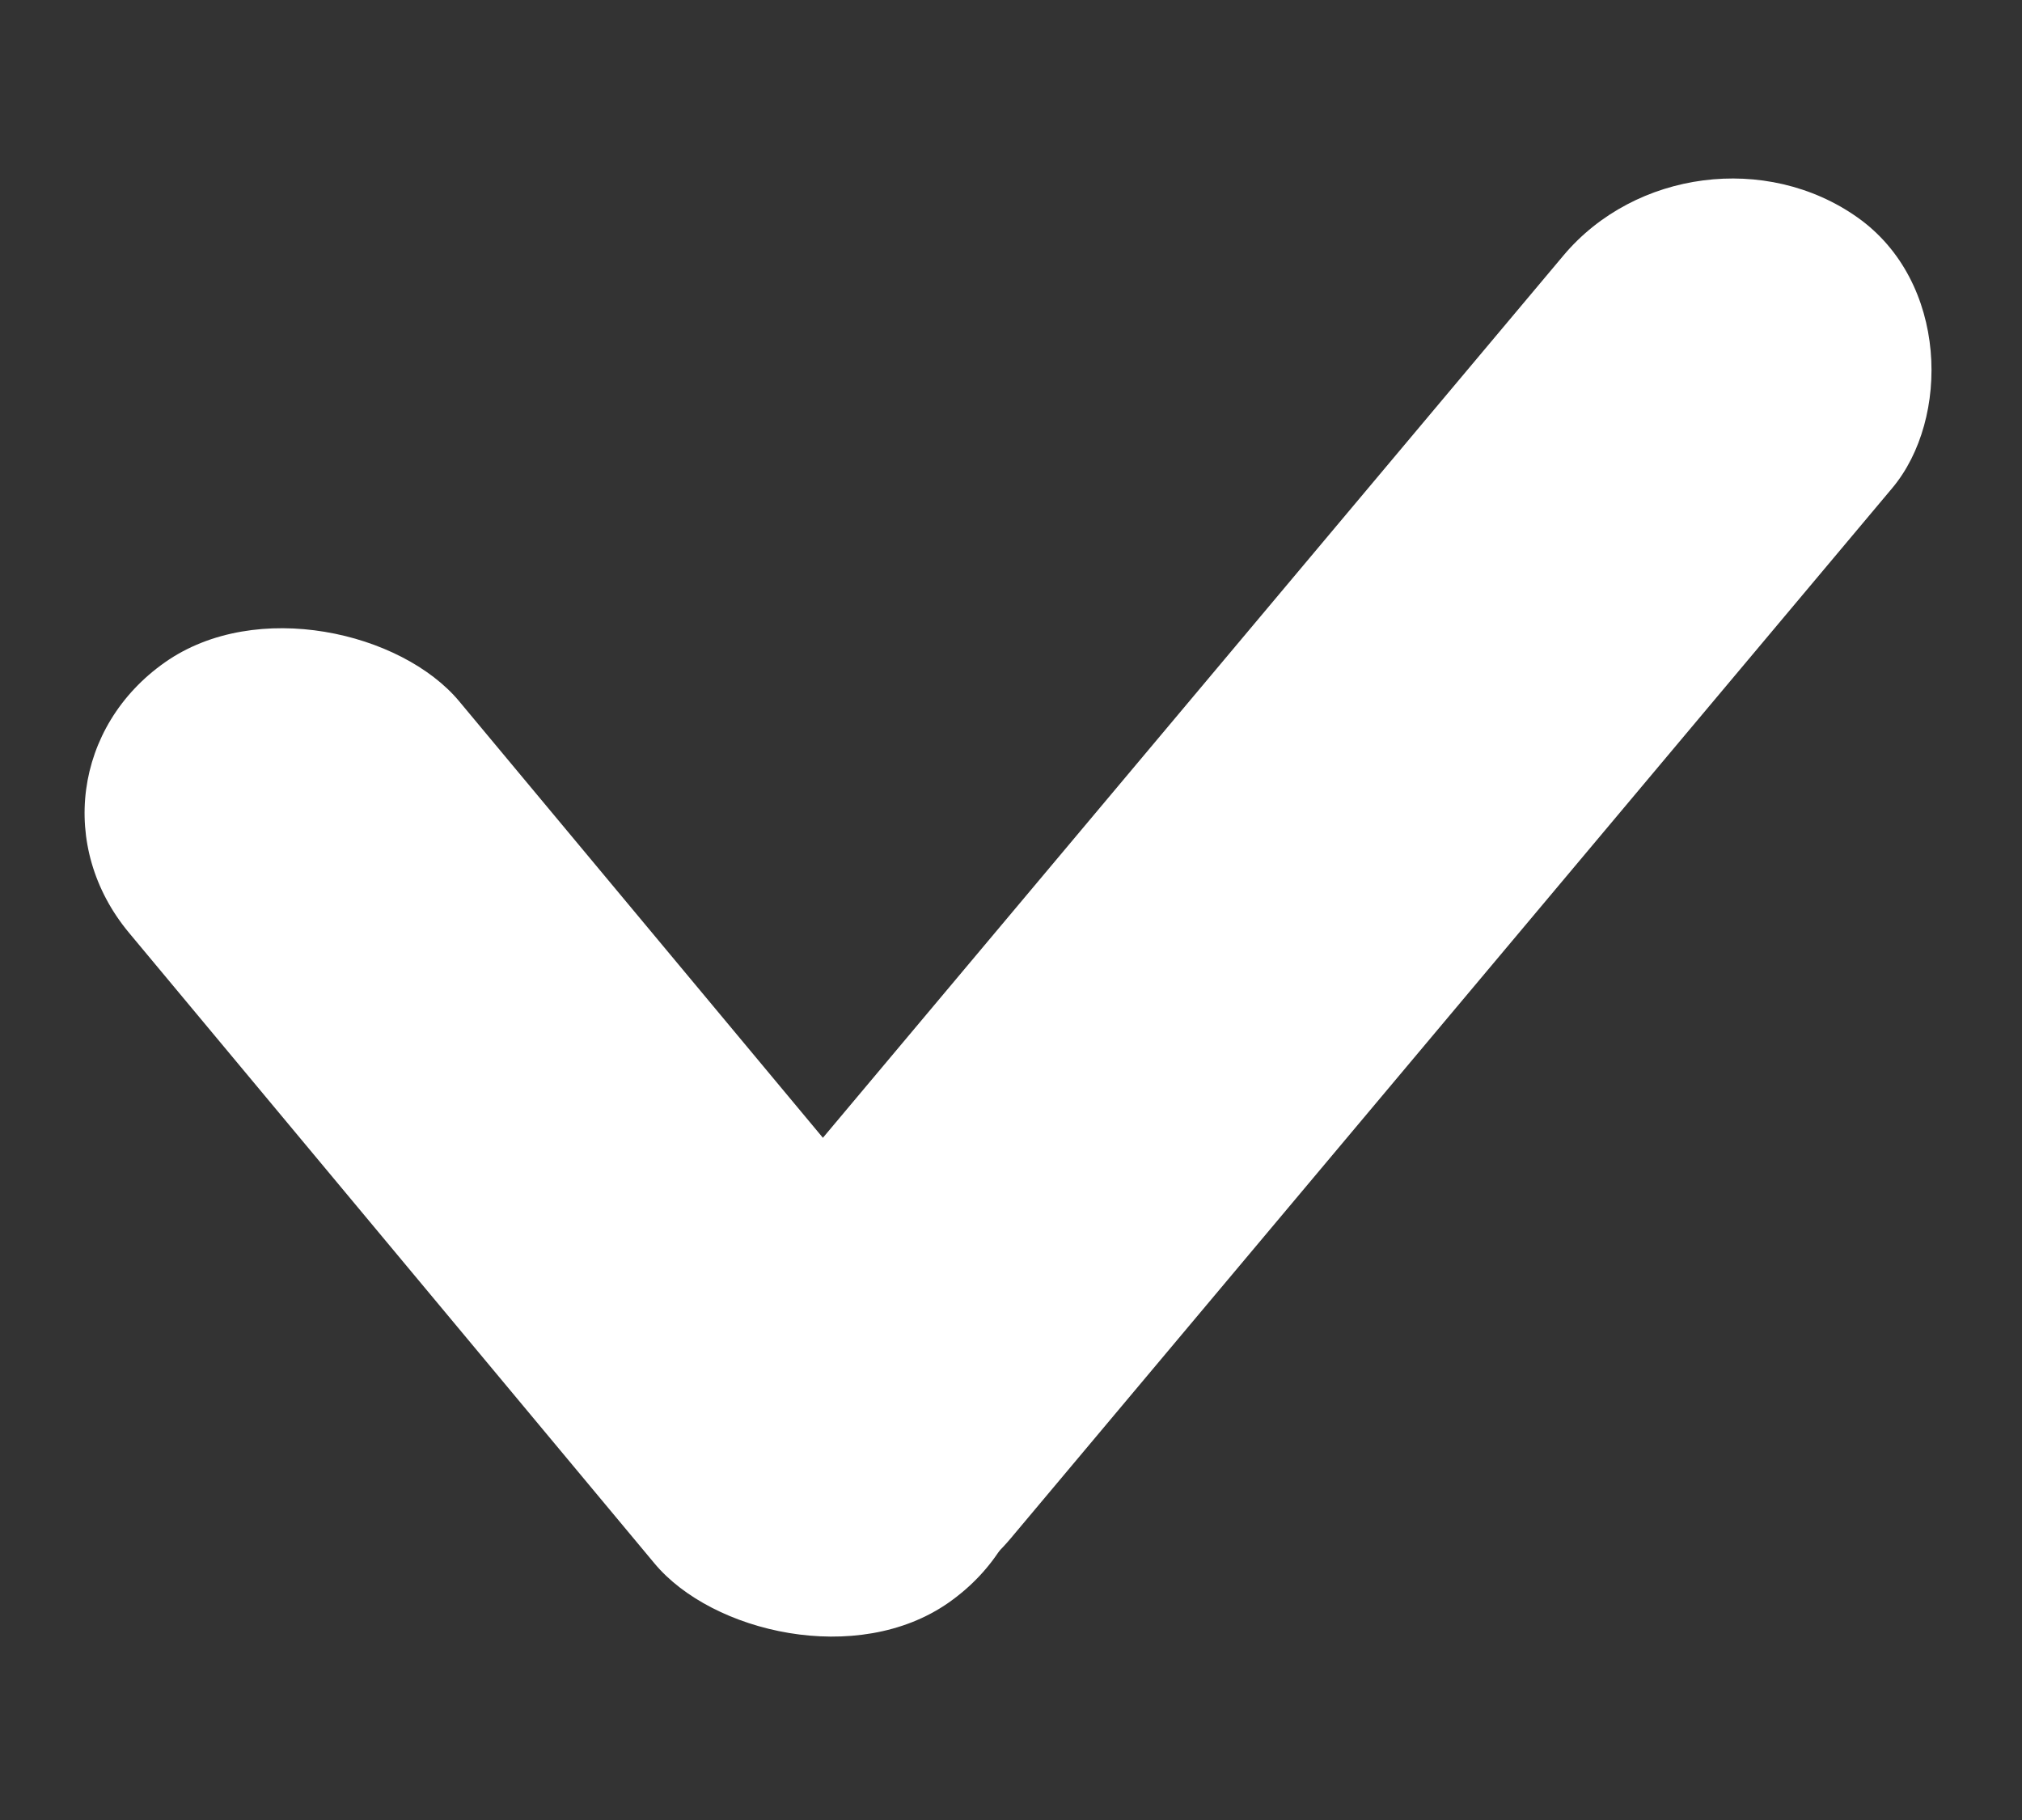 <svg width="10" height="9" viewBox="0 0 10 9" fill="none" xmlns="http://www.w3.org/2000/svg">
<rect x="0" y="0" width="10" height="9" fill="#333333" stroke="none"/>
<rect width="1.994" height="6.055" rx="0.997" transform="matrix(0.819 -0.574 0.64 0.768 0 3.847)" fill="white"/>
<rect width="1.993" height="8.775" rx="0.997" transform="matrix(0.816 0.577 -0.643 0.766 8.373 0.5)" fill="white"/>
</svg>
